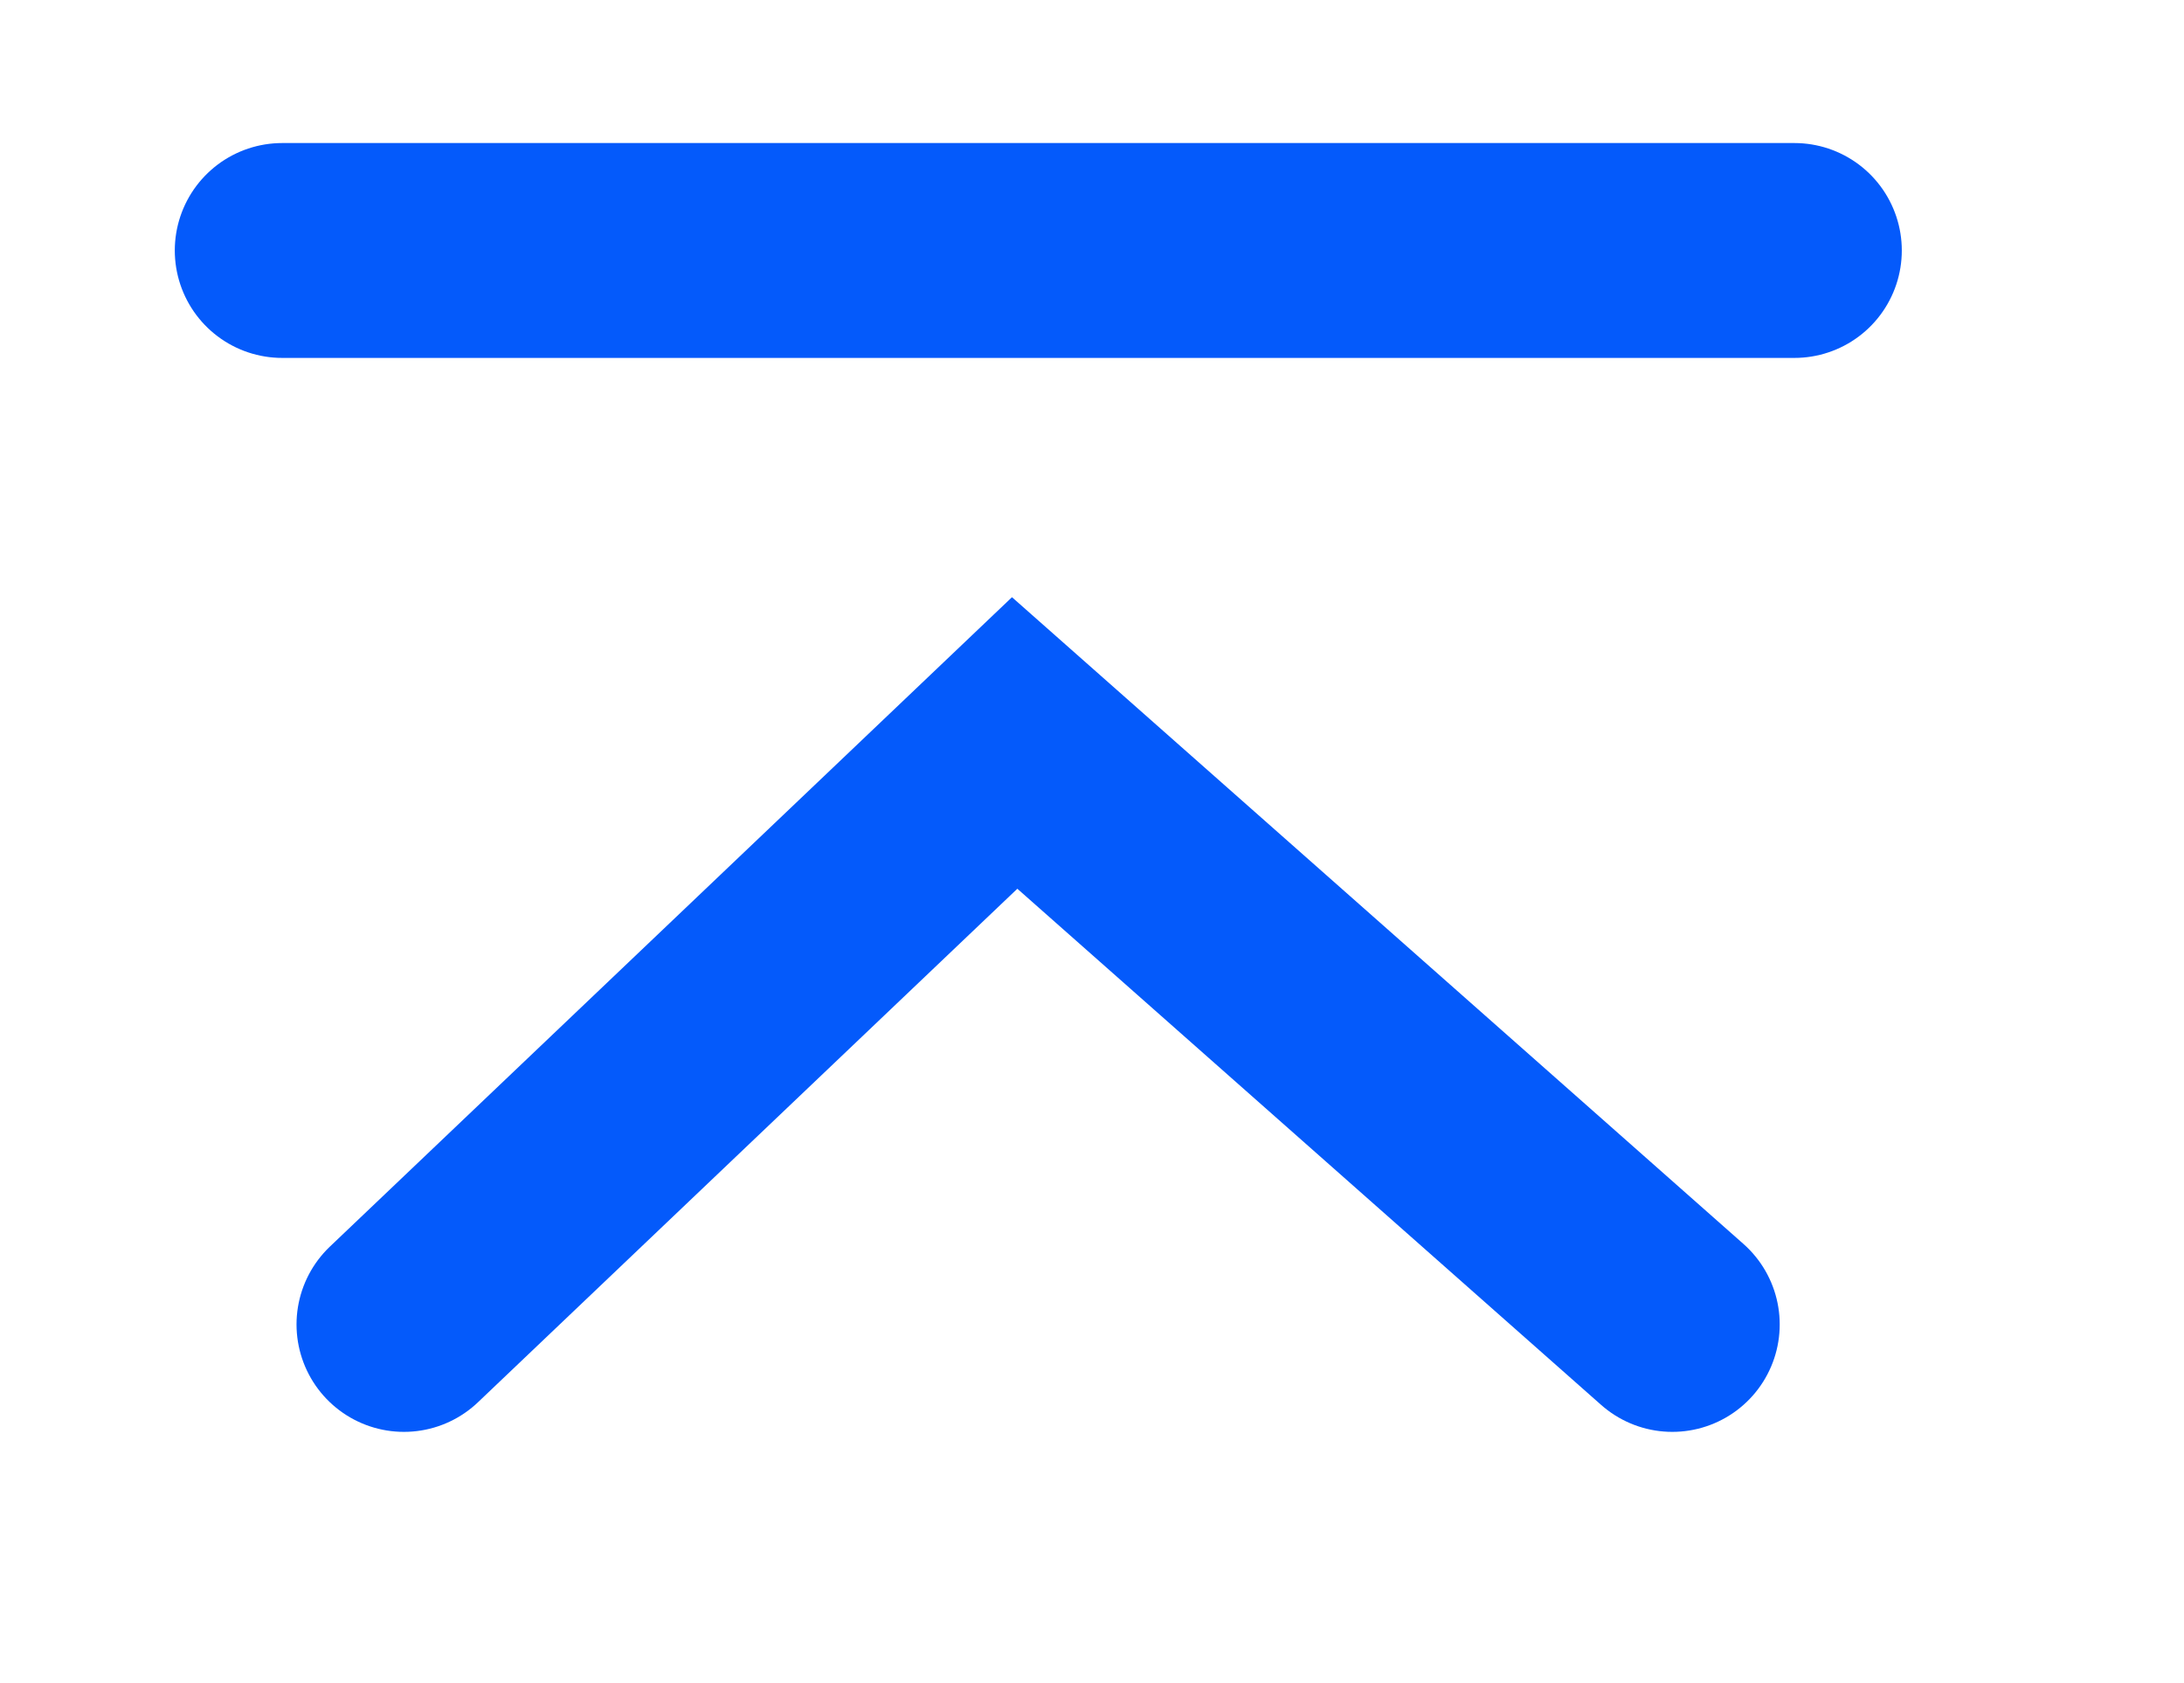 <svg 
 xmlns="http://www.w3.org/2000/svg"
 xmlns:xlink="http://www.w3.org/1999/xlink"
 width="30.5px" height="23.5px">
<path fill-rule="evenodd"  stroke="rgb(4, 90, 251)" stroke-width="3px" stroke-linecap="round" stroke-linejoin="miter" fill="none"
 d="M5.641,18.491 L14.170,10.373 L23.354,18.491 "/>
<path fill-rule="evenodd"  stroke="rgb(4, 90, 251)" stroke-width="3px" stroke-linecap="round" stroke-linejoin="miter" fill="none"
 d="M3.941,3.497 L25.059,3.497 "/>
</svg>